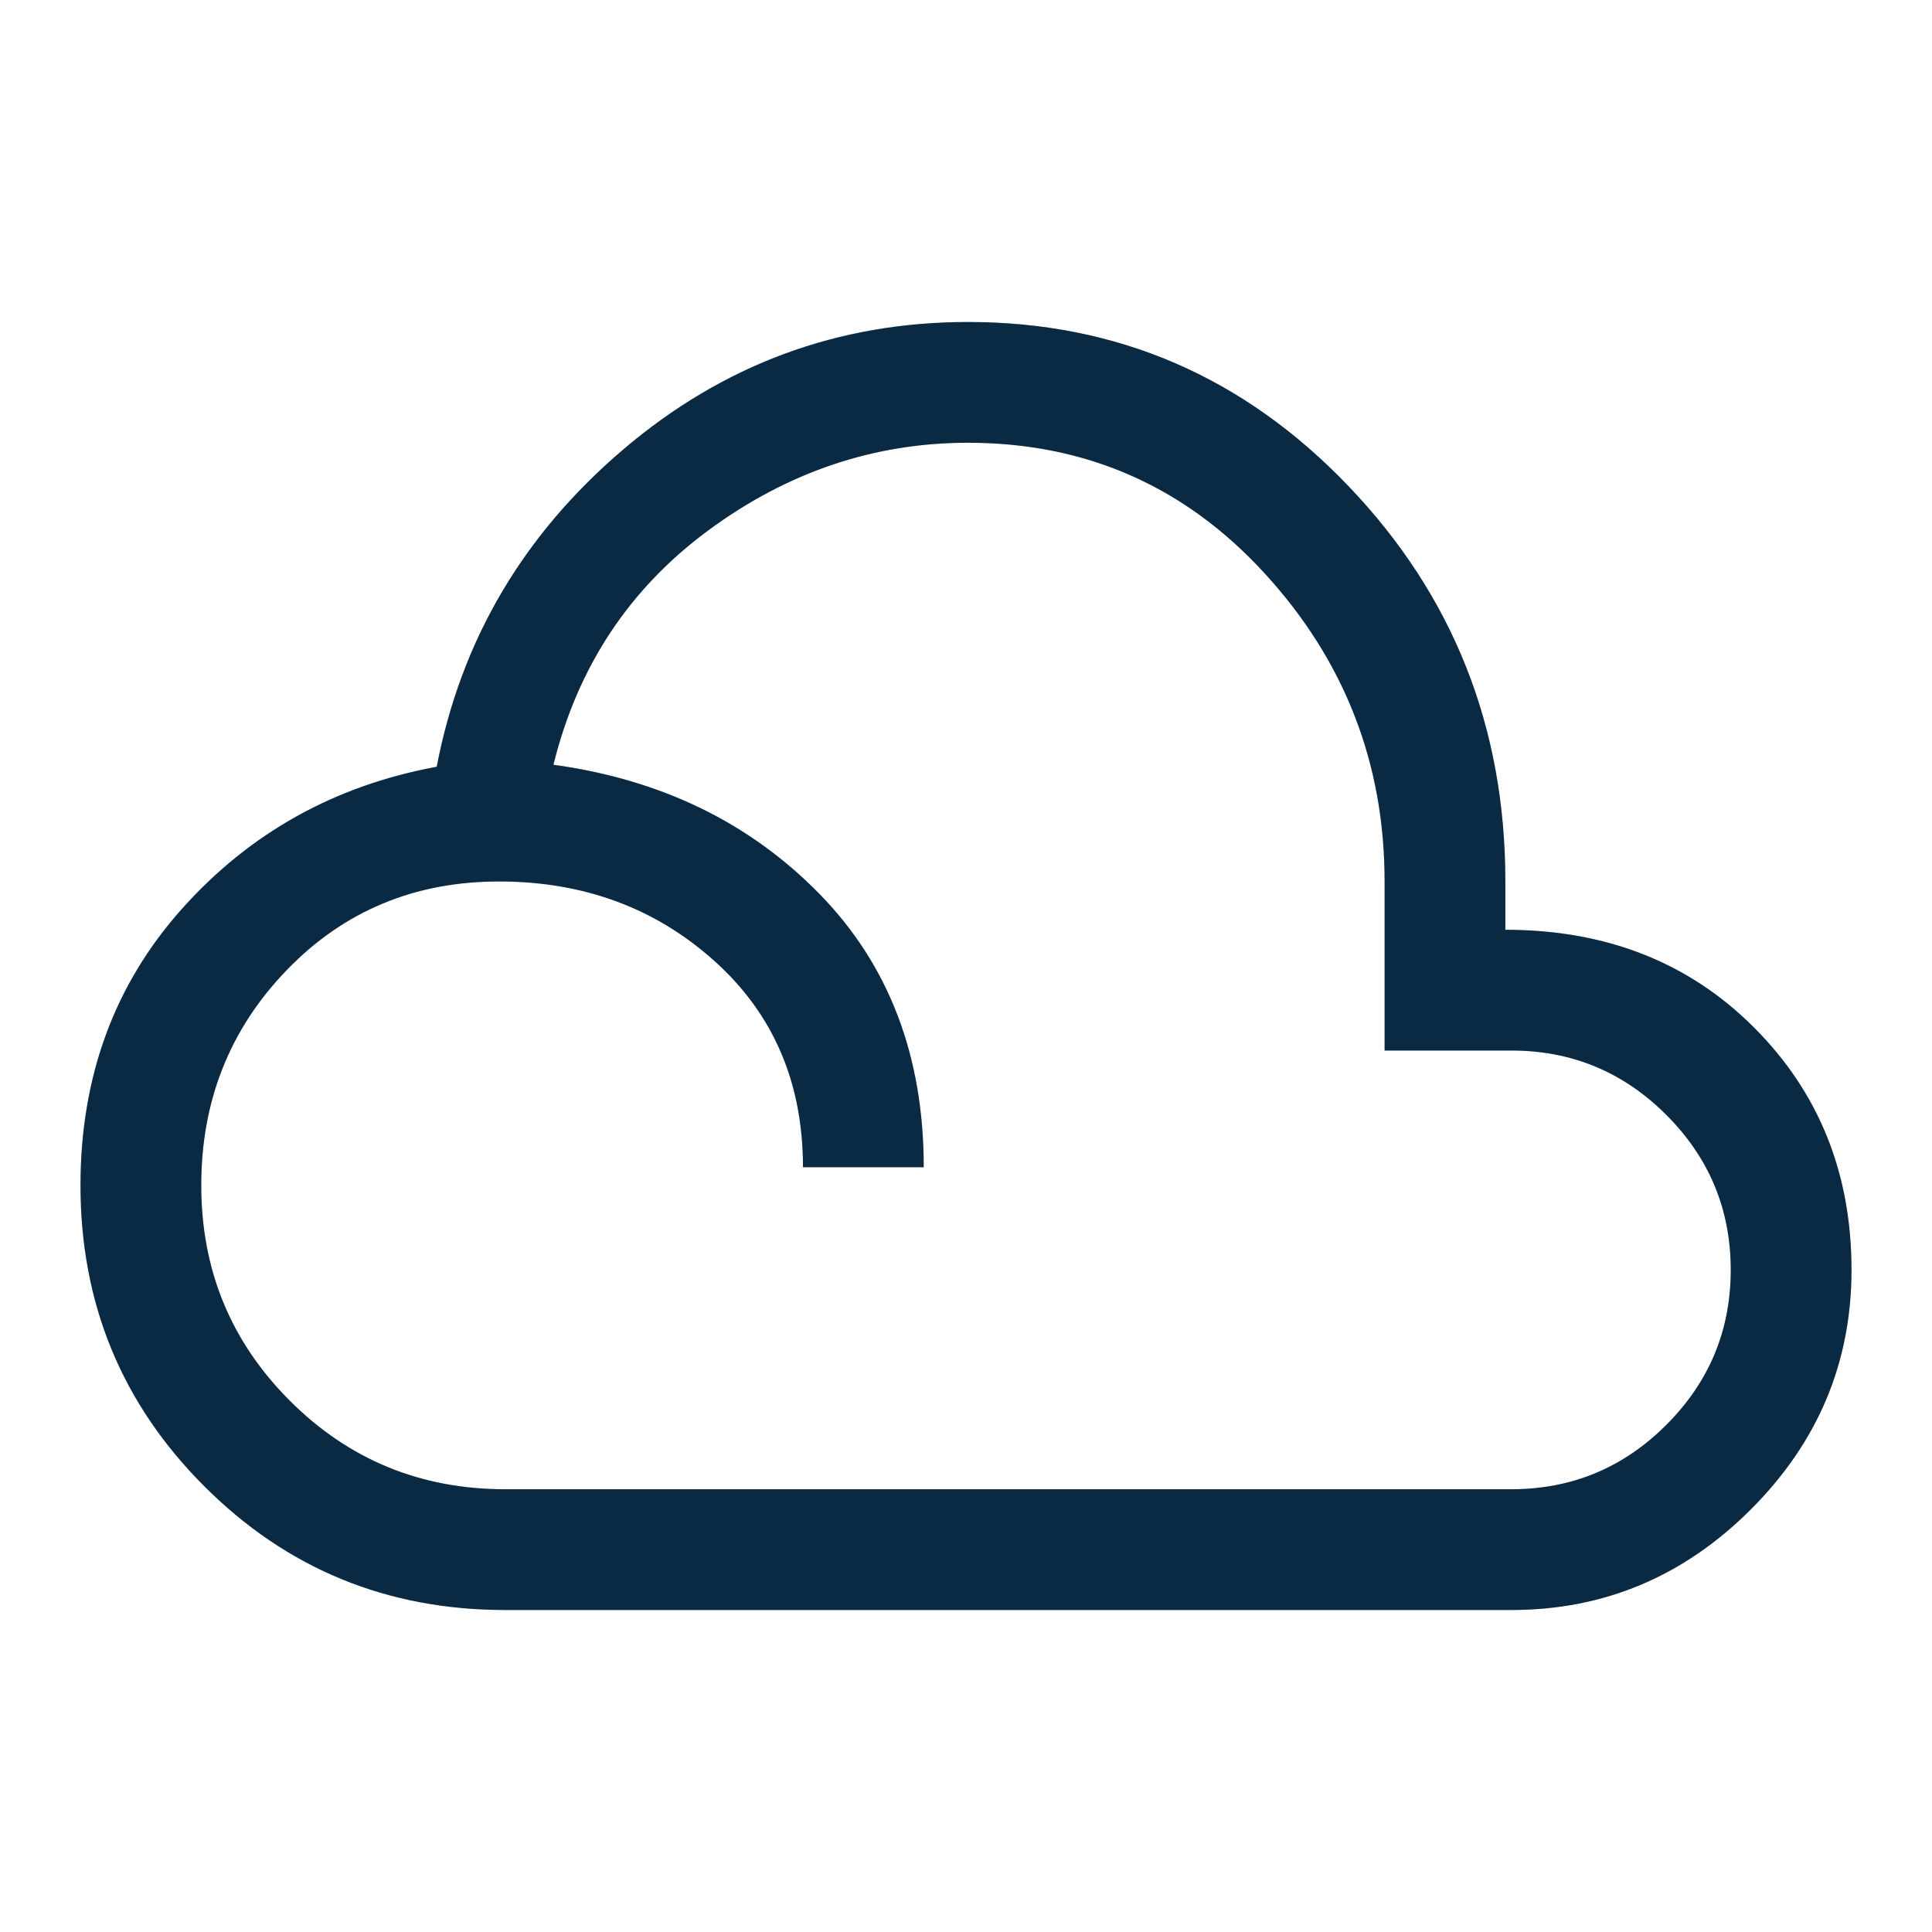 <svg width="48" height="48" viewBox="0 0 48 48" fill="none" xmlns="http://www.w3.org/2000/svg">
<path d="M12.55 40C9.617 40 7.125 38.975 5.075 36.925C3.025 34.875 2 32.383 2 29.45C2 26.75 2.842 24.458 4.525 22.575C6.208 20.692 8.317 19.517 10.85 19.05C11.45 15.917 12.992 13.292 15.475 11.175C17.958 9.058 20.817 8 24.05 8C27.75 8 30.9 9.358 33.5 12.075C36.1 14.792 37.4 18.067 37.4 21.9V23.1C39.9 23.1 41.958 23.908 43.575 25.525C45.192 27.142 46 29.15 46 31.55C46 33.85 45.167 35.833 43.5 37.5C41.833 39.167 39.85 40 37.55 40H12.55ZM12.55 37H37.55C39.05 37 40.333 36.467 41.4 35.4C42.467 34.333 43 33.05 43 31.55C43 30.05 42.467 28.767 41.4 27.7C40.333 26.633 39.05 26.1 37.55 26.1H34.4V21.9C34.4 18.967 33.408 16.417 31.425 14.25C29.442 12.083 26.983 11 24.05 11C21.717 11 19.567 11.725 17.6 13.175C15.633 14.625 14.35 16.567 13.75 19C16.417 19.367 18.617 20.433 20.35 22.2C22.083 23.967 22.95 26.233 22.95 29H19.95C19.95 26.9 19.217 25.192 17.75 23.875C16.283 22.558 14.5 21.9 12.4 21.9C10.3 21.9 8.542 22.633 7.125 24.1C5.708 25.567 5 27.35 5 29.45C5 31.55 5.733 33.333 7.2 34.8C8.667 36.267 10.45 37 12.55 37Z" fill="#0C3455"/>
<path d="M12.55 40C9.617 40 7.125 38.975 5.075 36.925C3.025 34.875 2 32.383 2 29.45C2 26.75 2.842 24.458 4.525 22.575C6.208 20.692 8.317 19.517 10.85 19.05C11.45 15.917 12.992 13.292 15.475 11.175C17.958 9.058 20.817 8 24.05 8C27.75 8 30.9 9.358 33.5 12.075C36.1 14.792 37.4 18.067 37.4 21.9V23.1C39.9 23.1 41.958 23.908 43.575 25.525C45.192 27.142 46 29.15 46 31.55C46 33.85 45.167 35.833 43.5 37.5C41.833 39.167 39.85 40 37.55 40H12.55ZM12.55 37H37.55C39.05 37 40.333 36.467 41.4 35.4C42.467 34.333 43 33.05 43 31.55C43 30.05 42.467 28.767 41.4 27.7C40.333 26.633 39.05 26.1 37.55 26.1H34.4V21.9C34.4 18.967 33.408 16.417 31.425 14.25C29.442 12.083 26.983 11 24.05 11C21.717 11 19.567 11.725 17.6 13.175C15.633 14.625 14.35 16.567 13.75 19C16.417 19.367 18.617 20.433 20.35 22.2C22.083 23.967 22.95 26.233 22.95 29H19.95C19.95 26.9 19.217 25.192 17.75 23.875C16.283 22.558 14.5 21.9 12.4 21.9C10.3 21.9 8.542 22.633 7.125 24.1C5.708 25.567 5 27.35 5 29.45C5 31.55 5.733 33.333 7.2 34.8C8.667 36.267 10.45 37 12.55 37Z" fill="black" fill-opacity="0.2"/>
</svg>
